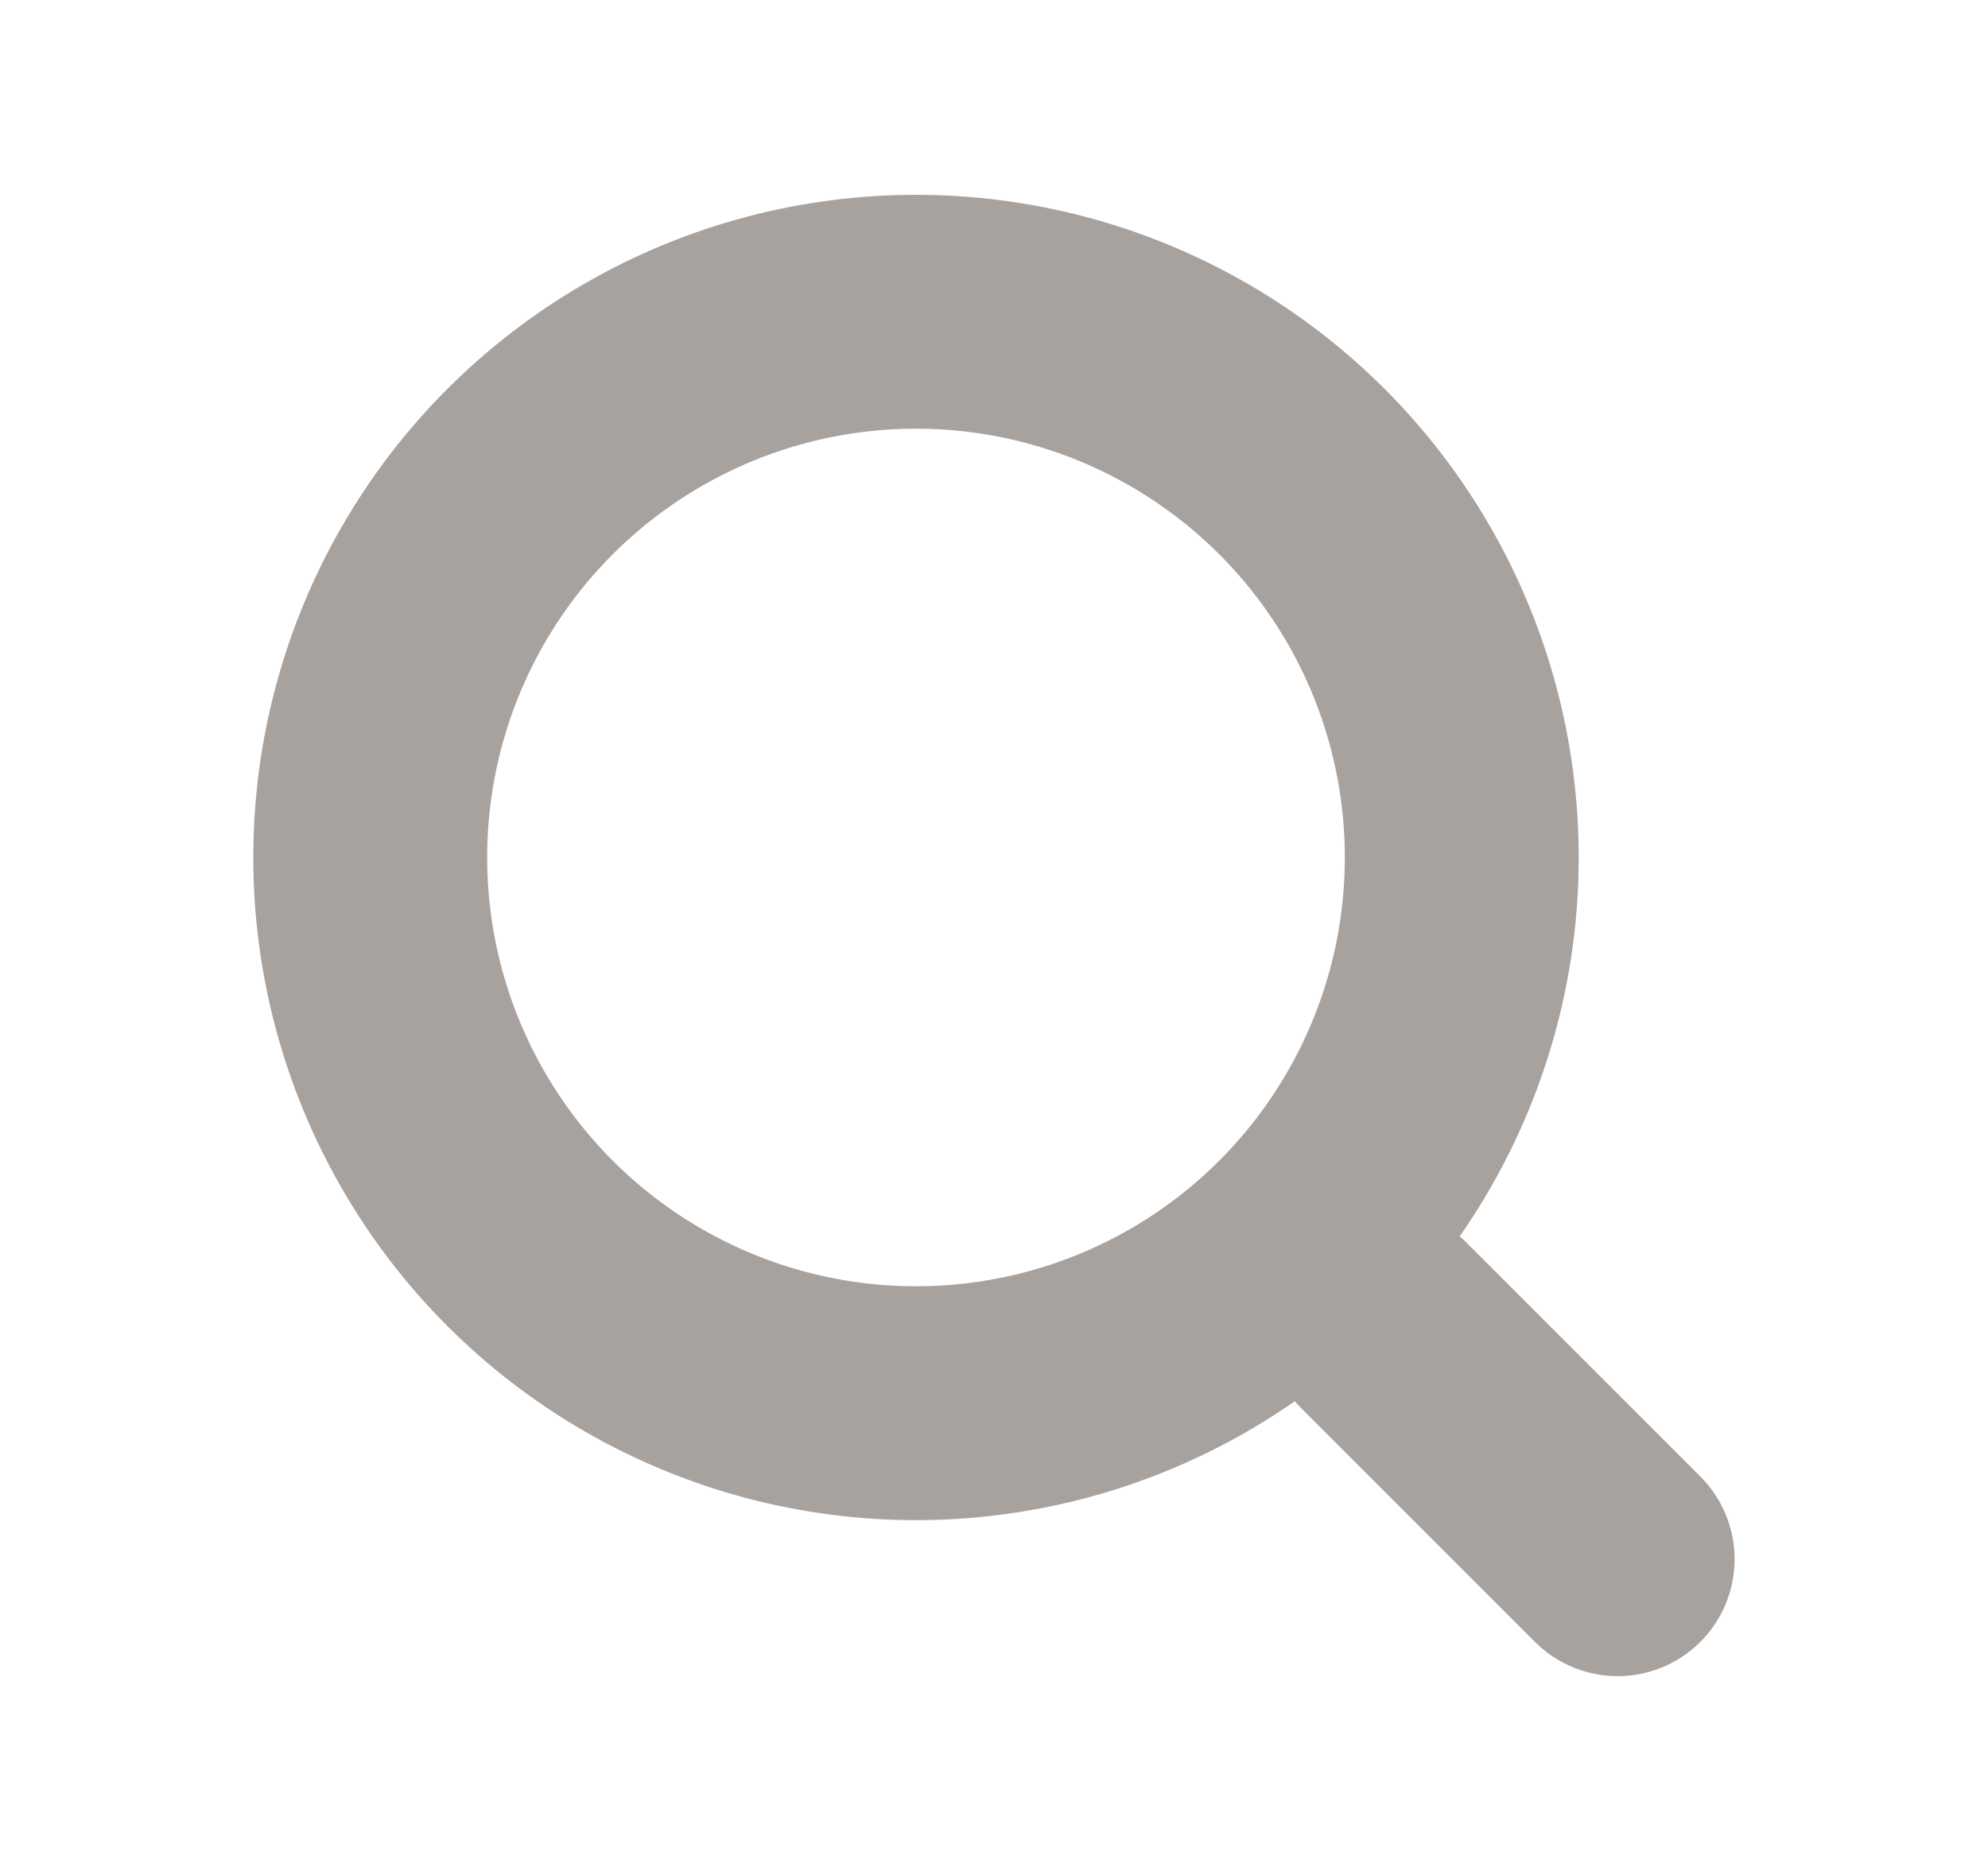 <svg width="17" height="16" viewBox="0 0 17 16" fill="none" xmlns="http://www.w3.org/2000/svg">
<circle cx="7.833" cy="7.333" r="4.667" stroke="#A8A29E" stroke-width="2"/>
<path d="M13.833 13.334L11.833 11.334" stroke="#A8A29E" stroke-width="2" stroke-linecap="round"/>
</svg>
